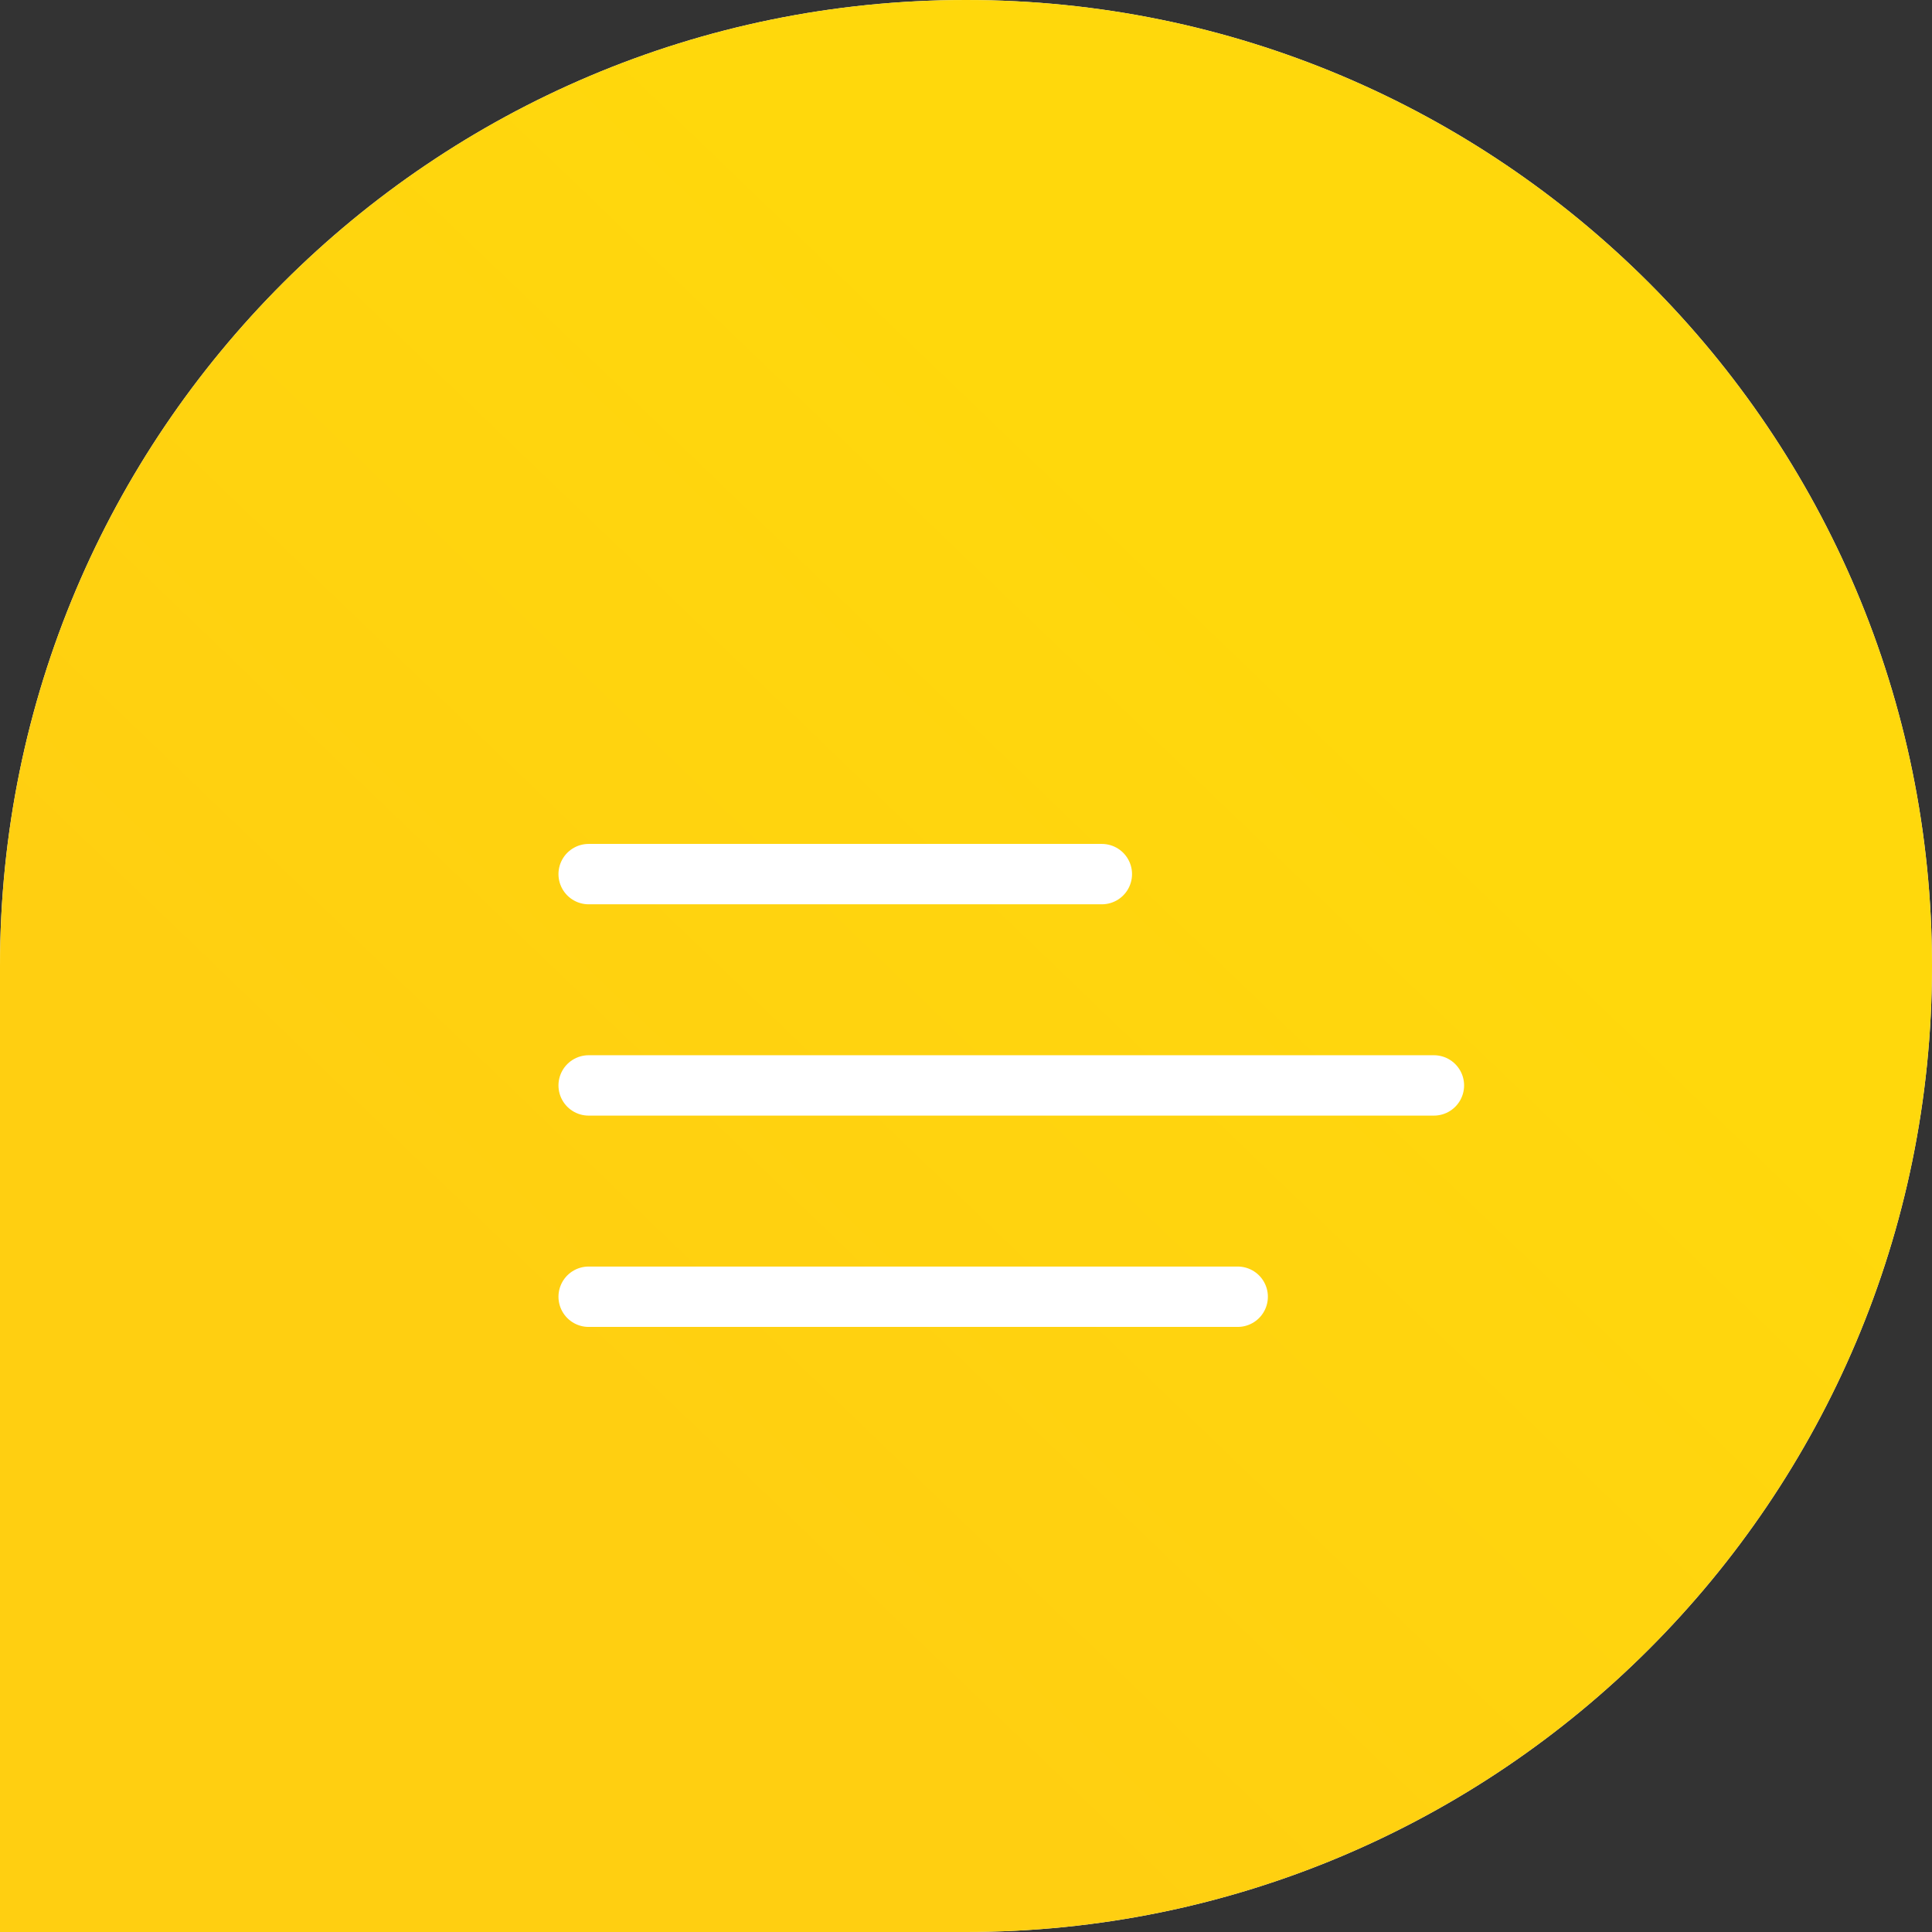 <svg width="64" height="64" viewBox="0 0 64 64" fill="none" xmlns="http://www.w3.org/2000/svg">
<rect x="0" y="0" width="64" height="64" fill="#333333" stroke="none"/>
<path fill-rule="evenodd" clip-rule="evenodd" d="M32 0C49.673 0 64 14.327 64 32C64 49.673 49.673 64 32 64C22.598 64 0 64 0 64C0 64 0 40.271 0 32C0 14.327 14.327 0 32 0Z" fill="#F5F8FA"/>
<path fill-rule="evenodd" clip-rule="evenodd" d="M32 0C49.673 0 64 14.327 64 32C64 49.673 49.673 64 32 64C22.598 64 0 64 0 64C0 64 0 40.271 0 32C0 14.327 14.327 0 32 0Z" fill="url(#paint0_linear)"/>
<path d="M19.5 28.956H36.5" stroke="white" stroke-width="2" stroke-linecap="round"/>
<path d="M19.5 35.956H47.5" stroke="white" stroke-width="2" stroke-linecap="round"/>
<path d="M19.5 42.956H41" stroke="white" stroke-width="2" stroke-linecap="round"/>
<defs>
<linearGradient id="paint0_linear" x1="56.5" y1="34" x2="32.5" y2="59" gradientUnits="userSpaceOnUse">
<stop stop-color="#FFD80C"/>
<stop offset="1" stop-color="#FFCF11"/>
</linearGradient>
</defs>
</svg>
